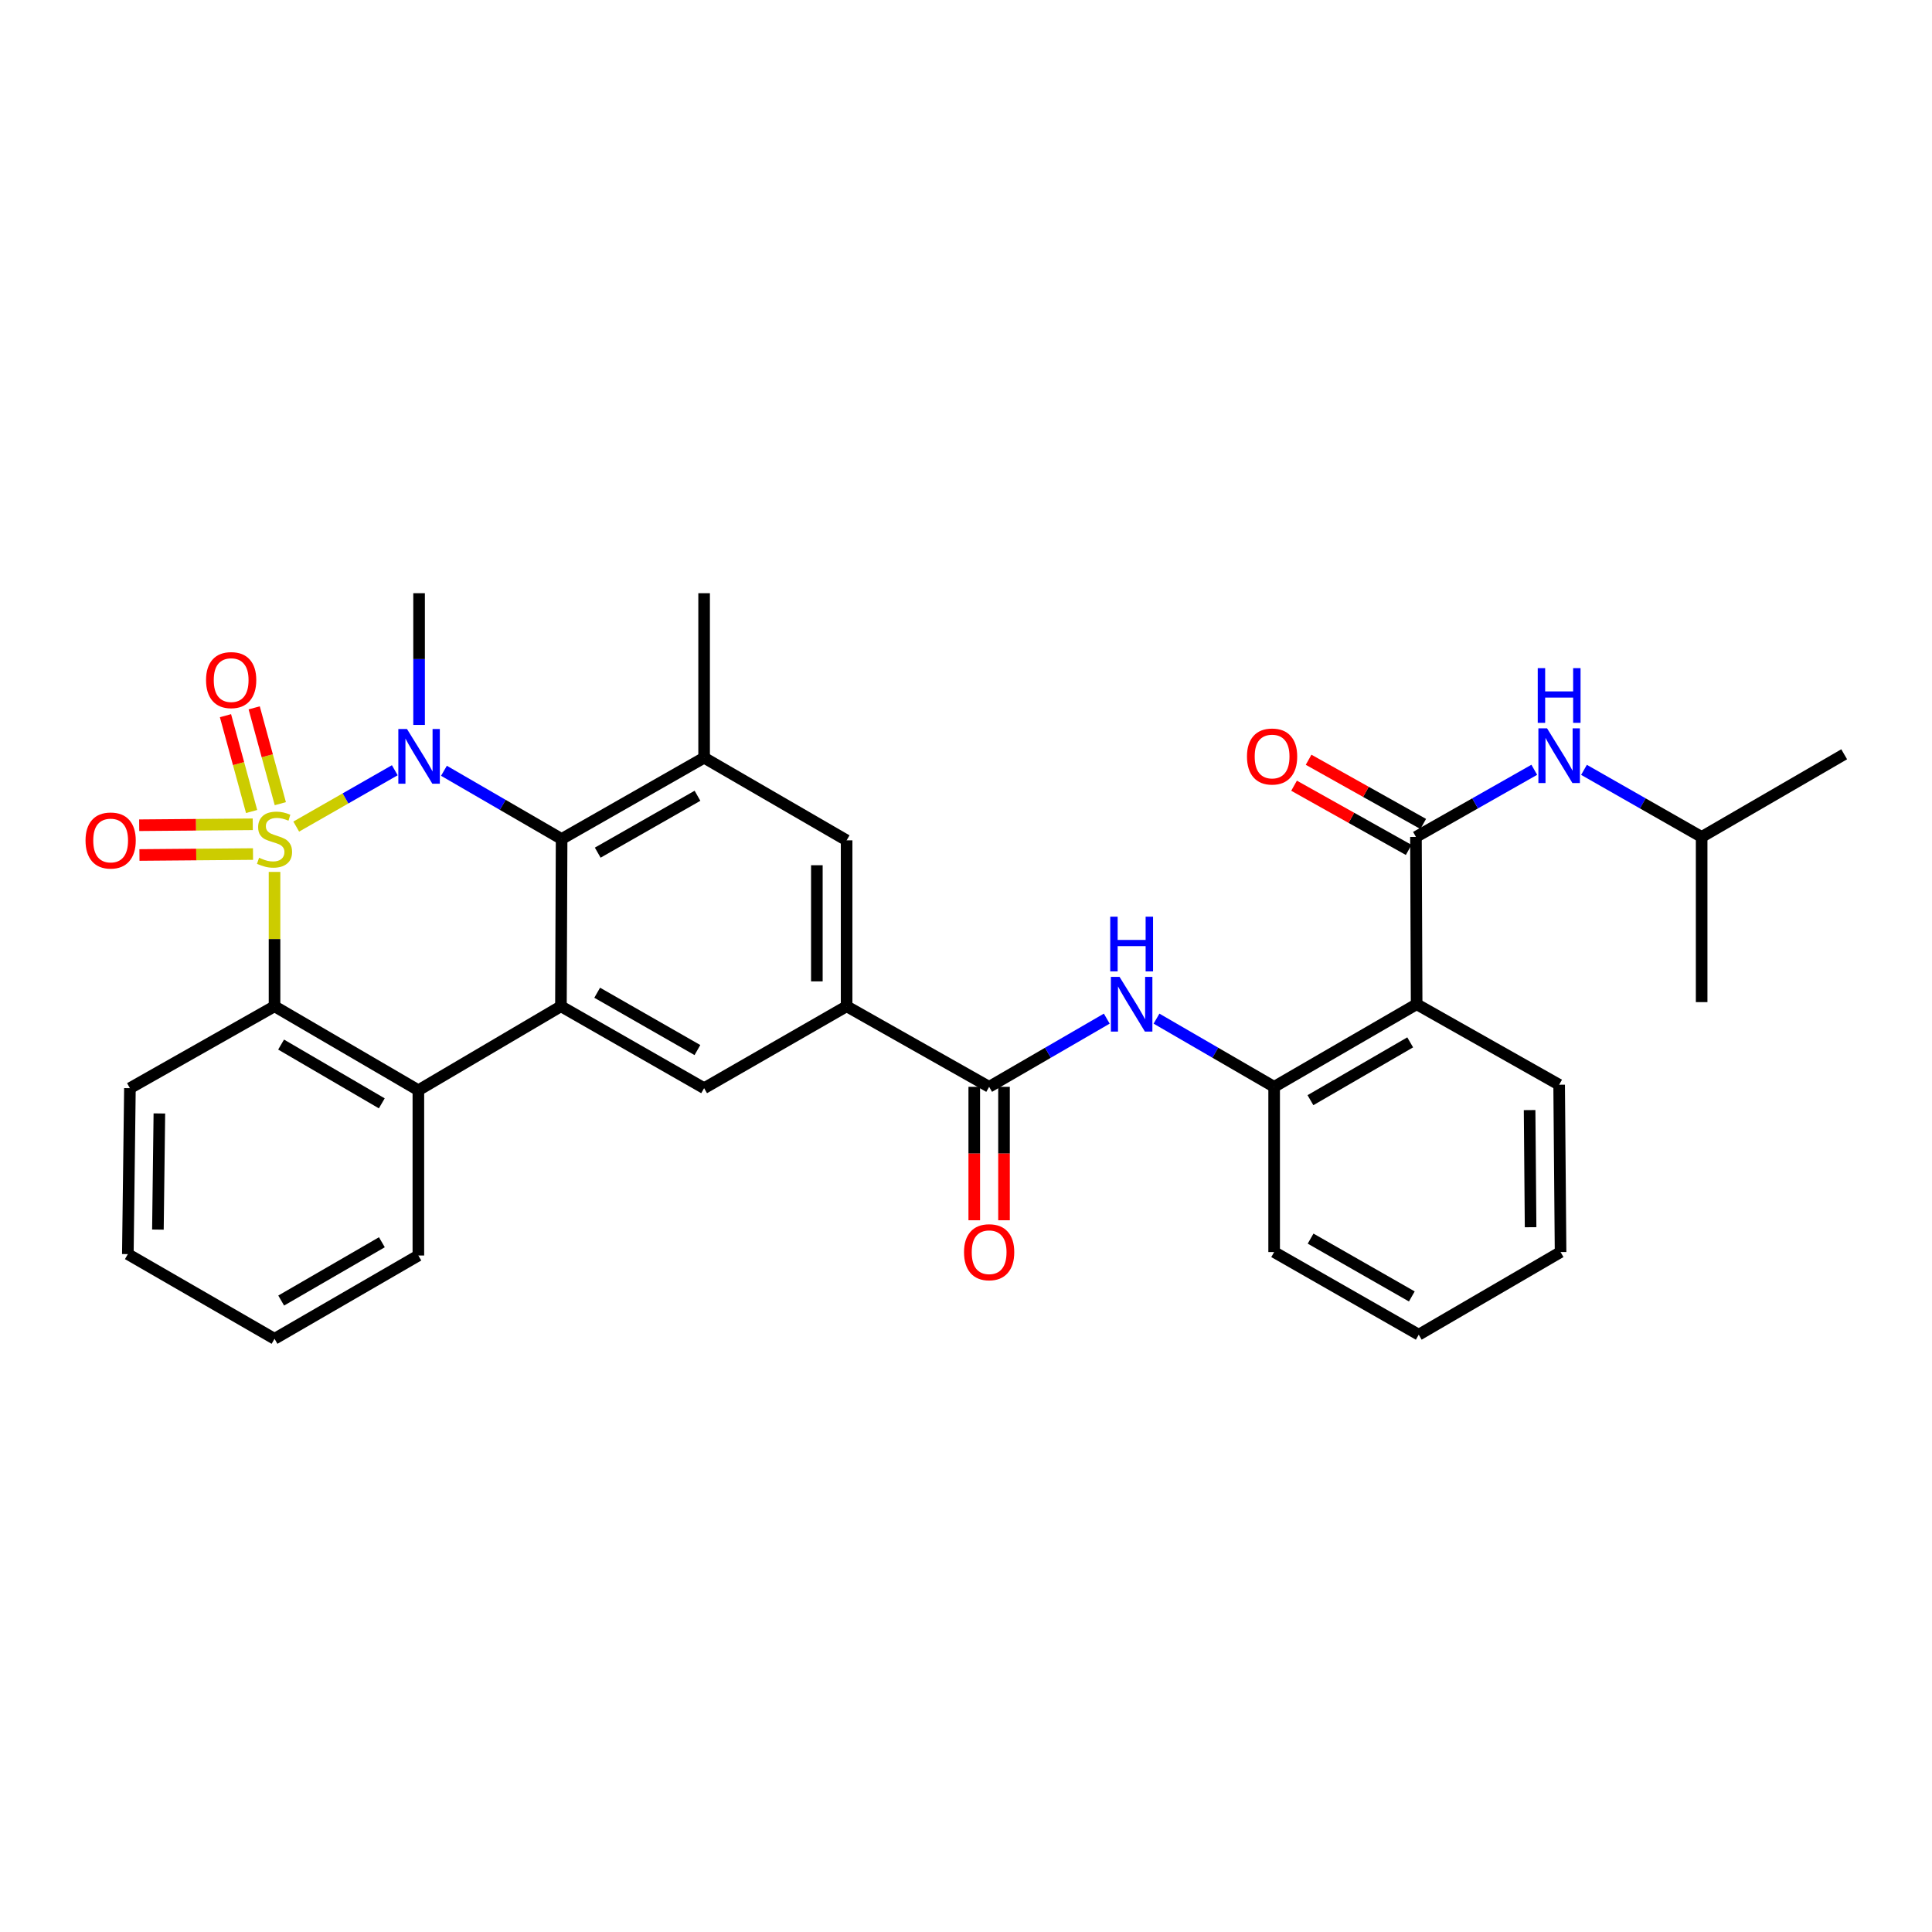 <?xml version='1.0' encoding='iso-8859-1'?>
<svg version='1.1' baseProfile='full'
              xmlns='http://www.w3.org/2000/svg'
                      xmlns:rdkit='http://www.rdkit.org/xml'
                      xmlns:xlink='http://www.w3.org/1999/xlink'
                  xml:space='preserve'
width='1000px' height='1000px' viewBox='0 0 1000 1000'>
<!-- END OF HEADER -->
<rect style='opacity:1.0;fill:#FFFFFF;stroke:none' width='1000' height='1000' x='0' y='0'> </rect>
<path class='bond-0' d='M 153.329,427.837 L 178.836,413.256' style='fill:none;fill-rule:evenodd;stroke:#CCCC00;stroke-width:6px;stroke-linecap:butt;stroke-linejoin:miter;stroke-opacity:1' />
<path class='bond-0' d='M 178.836,413.256 L 204.344,398.675' style='fill:none;fill-rule:evenodd;stroke:#0000FF;stroke-width:6px;stroke-linecap:butt;stroke-linejoin:miter;stroke-opacity:1' />
<path class='bond-3' d='M 142.095,451.304 L 142.095,486.075' style='fill:none;fill-rule:evenodd;stroke:#CCCC00;stroke-width:6px;stroke-linecap:butt;stroke-linejoin:miter;stroke-opacity:1' />
<path class='bond-3' d='M 142.095,486.075 L 142.095,520.847' style='fill:none;fill-rule:evenodd;stroke:#000000;stroke-width:6px;stroke-linecap:butt;stroke-linejoin:miter;stroke-opacity:1' />
<path class='bond-13' d='M 145.094,415.98 L 138.332,391.181' style='fill:none;fill-rule:evenodd;stroke:#CCCC00;stroke-width:6px;stroke-linecap:butt;stroke-linejoin:miter;stroke-opacity:1' />
<path class='bond-13' d='M 138.332,391.181 L 131.57,366.381' style='fill:none;fill-rule:evenodd;stroke:#FF0000;stroke-width:6px;stroke-linecap:butt;stroke-linejoin:miter;stroke-opacity:1' />
<path class='bond-13' d='M 130.232,420.033 L 123.47,395.233' style='fill:none;fill-rule:evenodd;stroke:#CCCC00;stroke-width:6px;stroke-linecap:butt;stroke-linejoin:miter;stroke-opacity:1' />
<path class='bond-13' d='M 123.47,395.233 L 116.708,370.433' style='fill:none;fill-rule:evenodd;stroke:#FF0000;stroke-width:6px;stroke-linecap:butt;stroke-linejoin:miter;stroke-opacity:1' />
<path class='bond-14' d='M 130.83,426.651 L 101.439,426.894' style='fill:none;fill-rule:evenodd;stroke:#CCCC00;stroke-width:6px;stroke-linecap:butt;stroke-linejoin:miter;stroke-opacity:1' />
<path class='bond-14' d='M 101.439,426.894 L 72.048,427.137' style='fill:none;fill-rule:evenodd;stroke:#FF0000;stroke-width:6px;stroke-linecap:butt;stroke-linejoin:miter;stroke-opacity:1' />
<path class='bond-14' d='M 130.958,442.054 L 101.566,442.297' style='fill:none;fill-rule:evenodd;stroke:#CCCC00;stroke-width:6px;stroke-linecap:butt;stroke-linejoin:miter;stroke-opacity:1' />
<path class='bond-14' d='M 101.566,442.297 L 72.175,442.54' style='fill:none;fill-rule:evenodd;stroke:#FF0000;stroke-width:6px;stroke-linecap:butt;stroke-linejoin:miter;stroke-opacity:1' />
<path class='bond-1' d='M 229.787,398.951 L 260.239,416.605' style='fill:none;fill-rule:evenodd;stroke:#0000FF;stroke-width:6px;stroke-linecap:butt;stroke-linejoin:miter;stroke-opacity:1' />
<path class='bond-1' d='M 260.239,416.605 L 290.691,434.26' style='fill:none;fill-rule:evenodd;stroke:#000000;stroke-width:6px;stroke-linecap:butt;stroke-linejoin:miter;stroke-opacity:1' />
<path class='bond-19' d='M 216.915,375.217 L 216.915,341.129' style='fill:none;fill-rule:evenodd;stroke:#0000FF;stroke-width:6px;stroke-linecap:butt;stroke-linejoin:miter;stroke-opacity:1' />
<path class='bond-19' d='M 216.915,341.129 L 216.915,307.041' style='fill:none;fill-rule:evenodd;stroke:#000000;stroke-width:6px;stroke-linecap:butt;stroke-linejoin:miter;stroke-opacity:1' />
<path class='bond-8' d='M 290.691,434.26 L 364.449,392.199' style='fill:none;fill-rule:evenodd;stroke:#000000;stroke-width:6px;stroke-linecap:butt;stroke-linejoin:miter;stroke-opacity:1' />
<path class='bond-8' d='M 309.385,441.332 L 361.016,411.889' style='fill:none;fill-rule:evenodd;stroke:#000000;stroke-width:6px;stroke-linecap:butt;stroke-linejoin:miter;stroke-opacity:1' />
<path class='bond-32' d='M 290.691,434.26 L 290.34,520.847' style='fill:none;fill-rule:evenodd;stroke:#000000;stroke-width:6px;stroke-linecap:butt;stroke-linejoin:miter;stroke-opacity:1' />
<path class='bond-2' d='M 290.34,520.847 L 216.547,564.311' style='fill:none;fill-rule:evenodd;stroke:#000000;stroke-width:6px;stroke-linecap:butt;stroke-linejoin:miter;stroke-opacity:1' />
<path class='bond-10' d='M 290.34,520.847 L 364.449,563.241' style='fill:none;fill-rule:evenodd;stroke:#000000;stroke-width:6px;stroke-linecap:butt;stroke-linejoin:miter;stroke-opacity:1' />
<path class='bond-10' d='M 309.105,513.835 L 360.982,543.511' style='fill:none;fill-rule:evenodd;stroke:#000000;stroke-width:6px;stroke-linecap:butt;stroke-linejoin:miter;stroke-opacity:1' />
<path class='bond-5' d='M 142.095,520.847 L 216.547,564.311' style='fill:none;fill-rule:evenodd;stroke:#000000;stroke-width:6px;stroke-linecap:butt;stroke-linejoin:miter;stroke-opacity:1' />
<path class='bond-5' d='M 145.496,540.669 L 197.613,571.094' style='fill:none;fill-rule:evenodd;stroke:#000000;stroke-width:6px;stroke-linecap:butt;stroke-linejoin:miter;stroke-opacity:1' />
<path class='bond-20' d='M 142.095,520.847 L 67.249,563.241' style='fill:none;fill-rule:evenodd;stroke:#000000;stroke-width:6px;stroke-linecap:butt;stroke-linejoin:miter;stroke-opacity:1' />
<path class='bond-4' d='M 732.893,433.199 L 733.252,519.785' style='fill:none;fill-rule:evenodd;stroke:#000000;stroke-width:6px;stroke-linecap:butt;stroke-linejoin:miter;stroke-opacity:1' />
<path class='bond-16' d='M 732.893,433.199 L 763.516,415.82' style='fill:none;fill-rule:evenodd;stroke:#000000;stroke-width:6px;stroke-linecap:butt;stroke-linejoin:miter;stroke-opacity:1' />
<path class='bond-16' d='M 763.516,415.82 L 794.14,398.441' style='fill:none;fill-rule:evenodd;stroke:#0000FF;stroke-width:6px;stroke-linecap:butt;stroke-linejoin:miter;stroke-opacity:1' />
<path class='bond-17' d='M 736.657,426.479 L 706.993,409.863' style='fill:none;fill-rule:evenodd;stroke:#000000;stroke-width:6px;stroke-linecap:butt;stroke-linejoin:miter;stroke-opacity:1' />
<path class='bond-17' d='M 706.993,409.863 L 677.33,393.246' style='fill:none;fill-rule:evenodd;stroke:#FF0000;stroke-width:6px;stroke-linecap:butt;stroke-linejoin:miter;stroke-opacity:1' />
<path class='bond-17' d='M 729.128,439.918 L 699.465,423.302' style='fill:none;fill-rule:evenodd;stroke:#000000;stroke-width:6px;stroke-linecap:butt;stroke-linejoin:miter;stroke-opacity:1' />
<path class='bond-17' d='M 699.465,423.302 L 669.802,406.685' style='fill:none;fill-rule:evenodd;stroke:#FF0000;stroke-width:6px;stroke-linecap:butt;stroke-linejoin:miter;stroke-opacity:1' />
<path class='bond-22' d='M 216.547,564.311 L 216.547,649.845' style='fill:none;fill-rule:evenodd;stroke:#000000;stroke-width:6px;stroke-linecap:butt;stroke-linejoin:miter;stroke-opacity:1' />
<path class='bond-6' d='M 733.252,519.785 L 659.493,562.54' style='fill:none;fill-rule:evenodd;stroke:#000000;stroke-width:6px;stroke-linecap:butt;stroke-linejoin:miter;stroke-opacity:1' />
<path class='bond-6' d='M 729.913,539.525 L 678.282,569.453' style='fill:none;fill-rule:evenodd;stroke:#000000;stroke-width:6px;stroke-linecap:butt;stroke-linejoin:miter;stroke-opacity:1' />
<path class='bond-21' d='M 733.252,519.785 L 807.011,561.461' style='fill:none;fill-rule:evenodd;stroke:#000000;stroke-width:6px;stroke-linecap:butt;stroke-linejoin:miter;stroke-opacity:1' />
<path class='bond-7' d='M 511.976,562.54 L 438.208,520.847' style='fill:none;fill-rule:evenodd;stroke:#000000;stroke-width:6px;stroke-linecap:butt;stroke-linejoin:miter;stroke-opacity:1' />
<path class='bond-11' d='M 511.976,562.54 L 542.419,544.893' style='fill:none;fill-rule:evenodd;stroke:#000000;stroke-width:6px;stroke-linecap:butt;stroke-linejoin:miter;stroke-opacity:1' />
<path class='bond-11' d='M 542.419,544.893 L 572.863,527.246' style='fill:none;fill-rule:evenodd;stroke:#0000FF;stroke-width:6px;stroke-linecap:butt;stroke-linejoin:miter;stroke-opacity:1' />
<path class='bond-18' d='M 504.274,562.54 L 504.274,597.073' style='fill:none;fill-rule:evenodd;stroke:#000000;stroke-width:6px;stroke-linecap:butt;stroke-linejoin:miter;stroke-opacity:1' />
<path class='bond-18' d='M 504.274,597.073 L 504.274,631.607' style='fill:none;fill-rule:evenodd;stroke:#FF0000;stroke-width:6px;stroke-linecap:butt;stroke-linejoin:miter;stroke-opacity:1' />
<path class='bond-18' d='M 519.677,562.54 L 519.677,597.073' style='fill:none;fill-rule:evenodd;stroke:#000000;stroke-width:6px;stroke-linecap:butt;stroke-linejoin:miter;stroke-opacity:1' />
<path class='bond-18' d='M 519.677,597.073 L 519.677,631.607' style='fill:none;fill-rule:evenodd;stroke:#FF0000;stroke-width:6px;stroke-linecap:butt;stroke-linejoin:miter;stroke-opacity:1' />
<path class='bond-15' d='M 364.449,392.199 L 438.208,434.961' style='fill:none;fill-rule:evenodd;stroke:#000000;stroke-width:6px;stroke-linecap:butt;stroke-linejoin:miter;stroke-opacity:1' />
<path class='bond-23' d='M 364.449,392.199 L 364.449,307.041' style='fill:none;fill-rule:evenodd;stroke:#000000;stroke-width:6px;stroke-linecap:butt;stroke-linejoin:miter;stroke-opacity:1' />
<path class='bond-9' d='M 438.208,520.847 L 364.449,563.241' style='fill:none;fill-rule:evenodd;stroke:#000000;stroke-width:6px;stroke-linecap:butt;stroke-linejoin:miter;stroke-opacity:1' />
<path class='bond-34' d='M 438.208,520.847 L 438.208,434.961' style='fill:none;fill-rule:evenodd;stroke:#000000;stroke-width:6px;stroke-linecap:butt;stroke-linejoin:miter;stroke-opacity:1' />
<path class='bond-34' d='M 422.804,507.964 L 422.804,447.844' style='fill:none;fill-rule:evenodd;stroke:#000000;stroke-width:6px;stroke-linecap:butt;stroke-linejoin:miter;stroke-opacity:1' />
<path class='bond-12' d='M 598.606,527.246 L 629.049,544.893' style='fill:none;fill-rule:evenodd;stroke:#0000FF;stroke-width:6px;stroke-linecap:butt;stroke-linejoin:miter;stroke-opacity:1' />
<path class='bond-12' d='M 629.049,544.893 L 659.493,562.54' style='fill:none;fill-rule:evenodd;stroke:#000000;stroke-width:6px;stroke-linecap:butt;stroke-linejoin:miter;stroke-opacity:1' />
<path class='bond-25' d='M 659.493,562.54 L 659.493,648.065' style='fill:none;fill-rule:evenodd;stroke:#000000;stroke-width:6px;stroke-linecap:butt;stroke-linejoin:miter;stroke-opacity:1' />
<path class='bond-24' d='M 819.873,398.473 L 850.321,415.836' style='fill:none;fill-rule:evenodd;stroke:#0000FF;stroke-width:6px;stroke-linecap:butt;stroke-linejoin:miter;stroke-opacity:1' />
<path class='bond-24' d='M 850.321,415.836 L 880.77,433.199' style='fill:none;fill-rule:evenodd;stroke:#000000;stroke-width:6px;stroke-linecap:butt;stroke-linejoin:miter;stroke-opacity:1' />
<path class='bond-30' d='M 67.249,563.241 L 66.171,649.126' style='fill:none;fill-rule:evenodd;stroke:#000000;stroke-width:6px;stroke-linecap:butt;stroke-linejoin:miter;stroke-opacity:1' />
<path class='bond-30' d='M 82.49,576.318 L 81.735,636.437' style='fill:none;fill-rule:evenodd;stroke:#000000;stroke-width:6px;stroke-linecap:butt;stroke-linejoin:miter;stroke-opacity:1' />
<path class='bond-35' d='M 807.011,561.461 L 807.747,648.065' style='fill:none;fill-rule:evenodd;stroke:#000000;stroke-width:6px;stroke-linecap:butt;stroke-linejoin:miter;stroke-opacity:1' />
<path class='bond-35' d='M 791.718,574.583 L 792.233,635.206' style='fill:none;fill-rule:evenodd;stroke:#000000;stroke-width:6px;stroke-linecap:butt;stroke-linejoin:miter;stroke-opacity:1' />
<path class='bond-33' d='M 216.547,649.845 L 142.095,692.959' style='fill:none;fill-rule:evenodd;stroke:#000000;stroke-width:6px;stroke-linecap:butt;stroke-linejoin:miter;stroke-opacity:1' />
<path class='bond-33' d='M 197.66,642.982 L 145.543,673.162' style='fill:none;fill-rule:evenodd;stroke:#000000;stroke-width:6px;stroke-linecap:butt;stroke-linejoin:miter;stroke-opacity:1' />
<path class='bond-26' d='M 880.77,433.199 L 954.545,390.419' style='fill:none;fill-rule:evenodd;stroke:#000000;stroke-width:6px;stroke-linecap:butt;stroke-linejoin:miter;stroke-opacity:1' />
<path class='bond-27' d='M 880.77,433.199 L 880.77,518.699' style='fill:none;fill-rule:evenodd;stroke:#000000;stroke-width:6px;stroke-linecap:butt;stroke-linejoin:miter;stroke-opacity:1' />
<path class='bond-31' d='M 659.493,648.065 L 734.339,690.828' style='fill:none;fill-rule:evenodd;stroke:#000000;stroke-width:6px;stroke-linecap:butt;stroke-linejoin:miter;stroke-opacity:1' />
<path class='bond-31' d='M 678.362,641.105 L 730.754,671.039' style='fill:none;fill-rule:evenodd;stroke:#000000;stroke-width:6px;stroke-linecap:butt;stroke-linejoin:miter;stroke-opacity:1' />
<path class='bond-28' d='M 807.747,648.065 L 734.339,690.828' style='fill:none;fill-rule:evenodd;stroke:#000000;stroke-width:6px;stroke-linecap:butt;stroke-linejoin:miter;stroke-opacity:1' />
<path class='bond-29' d='M 142.095,692.959 L 66.171,649.126' style='fill:none;fill-rule:evenodd;stroke:#000000;stroke-width:6px;stroke-linecap:butt;stroke-linejoin:miter;stroke-opacity:1' />
<path  class='atom-0' d='M 134.095 443.98
Q 134.415 444.1, 135.735 444.66
Q 137.055 445.22, 138.495 445.58
Q 139.975 445.9, 141.415 445.9
Q 144.095 445.9, 145.655 444.62
Q 147.215 443.3, 147.215 441.02
Q 147.215 439.46, 146.415 438.5
Q 145.655 437.54, 144.455 437.02
Q 143.255 436.5, 141.255 435.9
Q 138.735 435.14, 137.215 434.42
Q 135.735 433.7, 134.655 432.18
Q 133.615 430.66, 133.615 428.1
Q 133.615 424.54, 136.015 422.34
Q 138.455 420.14, 143.255 420.14
Q 146.535 420.14, 150.255 421.7
L 149.335 424.78
Q 145.935 423.38, 143.375 423.38
Q 140.615 423.38, 139.095 424.54
Q 137.575 425.66, 137.615 427.62
Q 137.615 429.14, 138.375 430.06
Q 139.175 430.98, 140.295 431.5
Q 141.455 432.02, 143.375 432.62
Q 145.935 433.42, 147.455 434.22
Q 148.975 435.02, 150.055 436.66
Q 151.175 438.26, 151.175 441.02
Q 151.175 444.94, 148.535 447.06
Q 145.935 449.14, 141.575 449.14
Q 139.055 449.14, 137.135 448.58
Q 135.255 448.06, 133.015 447.14
L 134.095 443.98
' fill='#CCCC00'/>
<path  class='atom-1' d='M 210.655 377.328
L 219.935 392.328
Q 220.855 393.808, 222.335 396.488
Q 223.815 399.168, 223.895 399.328
L 223.895 377.328
L 227.655 377.328
L 227.655 405.648
L 223.775 405.648
L 213.815 389.248
Q 212.655 387.328, 211.415 385.128
Q 210.215 382.928, 209.855 382.248
L 209.855 405.648
L 206.175 405.648
L 206.175 377.328
L 210.655 377.328
' fill='#0000FF'/>
<path  class='atom-12' d='M 579.474 505.625
L 588.754 520.625
Q 589.674 522.105, 591.154 524.785
Q 592.634 527.465, 592.714 527.625
L 592.714 505.625
L 596.474 505.625
L 596.474 533.945
L 592.594 533.945
L 582.634 517.545
Q 581.474 515.625, 580.234 513.425
Q 579.034 511.225, 578.674 510.545
L 578.674 533.945
L 574.994 533.945
L 574.994 505.625
L 579.474 505.625
' fill='#0000FF'/>
<path  class='atom-12' d='M 574.654 474.473
L 578.494 474.473
L 578.494 486.513
L 592.974 486.513
L 592.974 474.473
L 596.814 474.473
L 596.814 502.793
L 592.974 502.793
L 592.974 489.713
L 578.494 489.713
L 578.494 502.793
L 574.654 502.793
L 574.654 474.473
' fill='#0000FF'/>
<path  class='atom-14' d='M 106.648 352.015
Q 106.648 345.215, 110.008 341.415
Q 113.368 337.615, 119.648 337.615
Q 125.928 337.615, 129.288 341.415
Q 132.648 345.215, 132.648 352.015
Q 132.648 358.895, 129.248 362.815
Q 125.848 366.695, 119.648 366.695
Q 113.408 366.695, 110.008 362.815
Q 106.648 358.935, 106.648 352.015
M 119.648 363.495
Q 123.968 363.495, 126.288 360.615
Q 128.648 357.695, 128.648 352.015
Q 128.648 346.455, 126.288 343.655
Q 123.968 340.815, 119.648 340.815
Q 115.328 340.815, 112.968 343.615
Q 110.648 346.415, 110.648 352.015
Q 110.648 357.735, 112.968 360.615
Q 115.328 363.495, 119.648 363.495
' fill='#FF0000'/>
<path  class='atom-15' d='M 44.271 435.041
Q 44.271 428.241, 47.631 424.441
Q 50.991 420.641, 57.271 420.641
Q 63.551 420.641, 66.911 424.441
Q 70.271 428.241, 70.271 435.041
Q 70.271 441.921, 66.871 445.841
Q 63.471 449.721, 57.271 449.721
Q 51.031 449.721, 47.631 445.841
Q 44.271 441.961, 44.271 435.041
M 57.271 446.521
Q 61.591 446.521, 63.911 443.641
Q 66.271 440.721, 66.271 435.041
Q 66.271 429.481, 63.911 426.681
Q 61.591 423.841, 57.271 423.841
Q 52.951 423.841, 50.591 426.641
Q 48.271 429.441, 48.271 435.041
Q 48.271 440.761, 50.591 443.641
Q 52.951 446.521, 57.271 446.521
' fill='#FF0000'/>
<path  class='atom-17' d='M 800.751 376.978
L 810.031 391.978
Q 810.951 393.458, 812.431 396.138
Q 813.911 398.818, 813.991 398.978
L 813.991 376.978
L 817.751 376.978
L 817.751 405.298
L 813.871 405.298
L 803.911 388.898
Q 802.751 386.978, 801.511 384.778
Q 800.311 382.578, 799.951 381.898
L 799.951 405.298
L 796.271 405.298
L 796.271 376.978
L 800.751 376.978
' fill='#0000FF'/>
<path  class='atom-17' d='M 795.931 345.826
L 799.771 345.826
L 799.771 357.866
L 814.251 357.866
L 814.251 345.826
L 818.091 345.826
L 818.091 374.146
L 814.251 374.146
L 814.251 361.066
L 799.771 361.066
L 799.771 374.146
L 795.931 374.146
L 795.931 345.826
' fill='#0000FF'/>
<path  class='atom-18' d='M 645.432 391.568
Q 645.432 384.768, 648.792 380.968
Q 652.152 377.168, 658.432 377.168
Q 664.712 377.168, 668.072 380.968
Q 671.432 384.768, 671.432 391.568
Q 671.432 398.448, 668.032 402.368
Q 664.632 406.248, 658.432 406.248
Q 652.192 406.248, 648.792 402.368
Q 645.432 398.488, 645.432 391.568
M 658.432 403.048
Q 662.752 403.048, 665.072 400.168
Q 667.432 397.248, 667.432 391.568
Q 667.432 386.008, 665.072 383.208
Q 662.752 380.368, 658.432 380.368
Q 654.112 380.368, 651.752 383.168
Q 649.432 385.968, 649.432 391.568
Q 649.432 397.288, 651.752 400.168
Q 654.112 403.048, 658.432 403.048
' fill='#FF0000'/>
<path  class='atom-19' d='M 498.976 648.145
Q 498.976 641.345, 502.336 637.545
Q 505.696 633.745, 511.976 633.745
Q 518.256 633.745, 521.616 637.545
Q 524.976 641.345, 524.976 648.145
Q 524.976 655.025, 521.576 658.945
Q 518.176 662.825, 511.976 662.825
Q 505.736 662.825, 502.336 658.945
Q 498.976 655.065, 498.976 648.145
M 511.976 659.625
Q 516.296 659.625, 518.616 656.745
Q 520.976 653.825, 520.976 648.145
Q 520.976 642.585, 518.616 639.785
Q 516.296 636.945, 511.976 636.945
Q 507.656 636.945, 505.296 639.745
Q 502.976 642.545, 502.976 648.145
Q 502.976 653.865, 505.296 656.745
Q 507.656 659.625, 511.976 659.625
' fill='#FF0000'/>
</svg>
